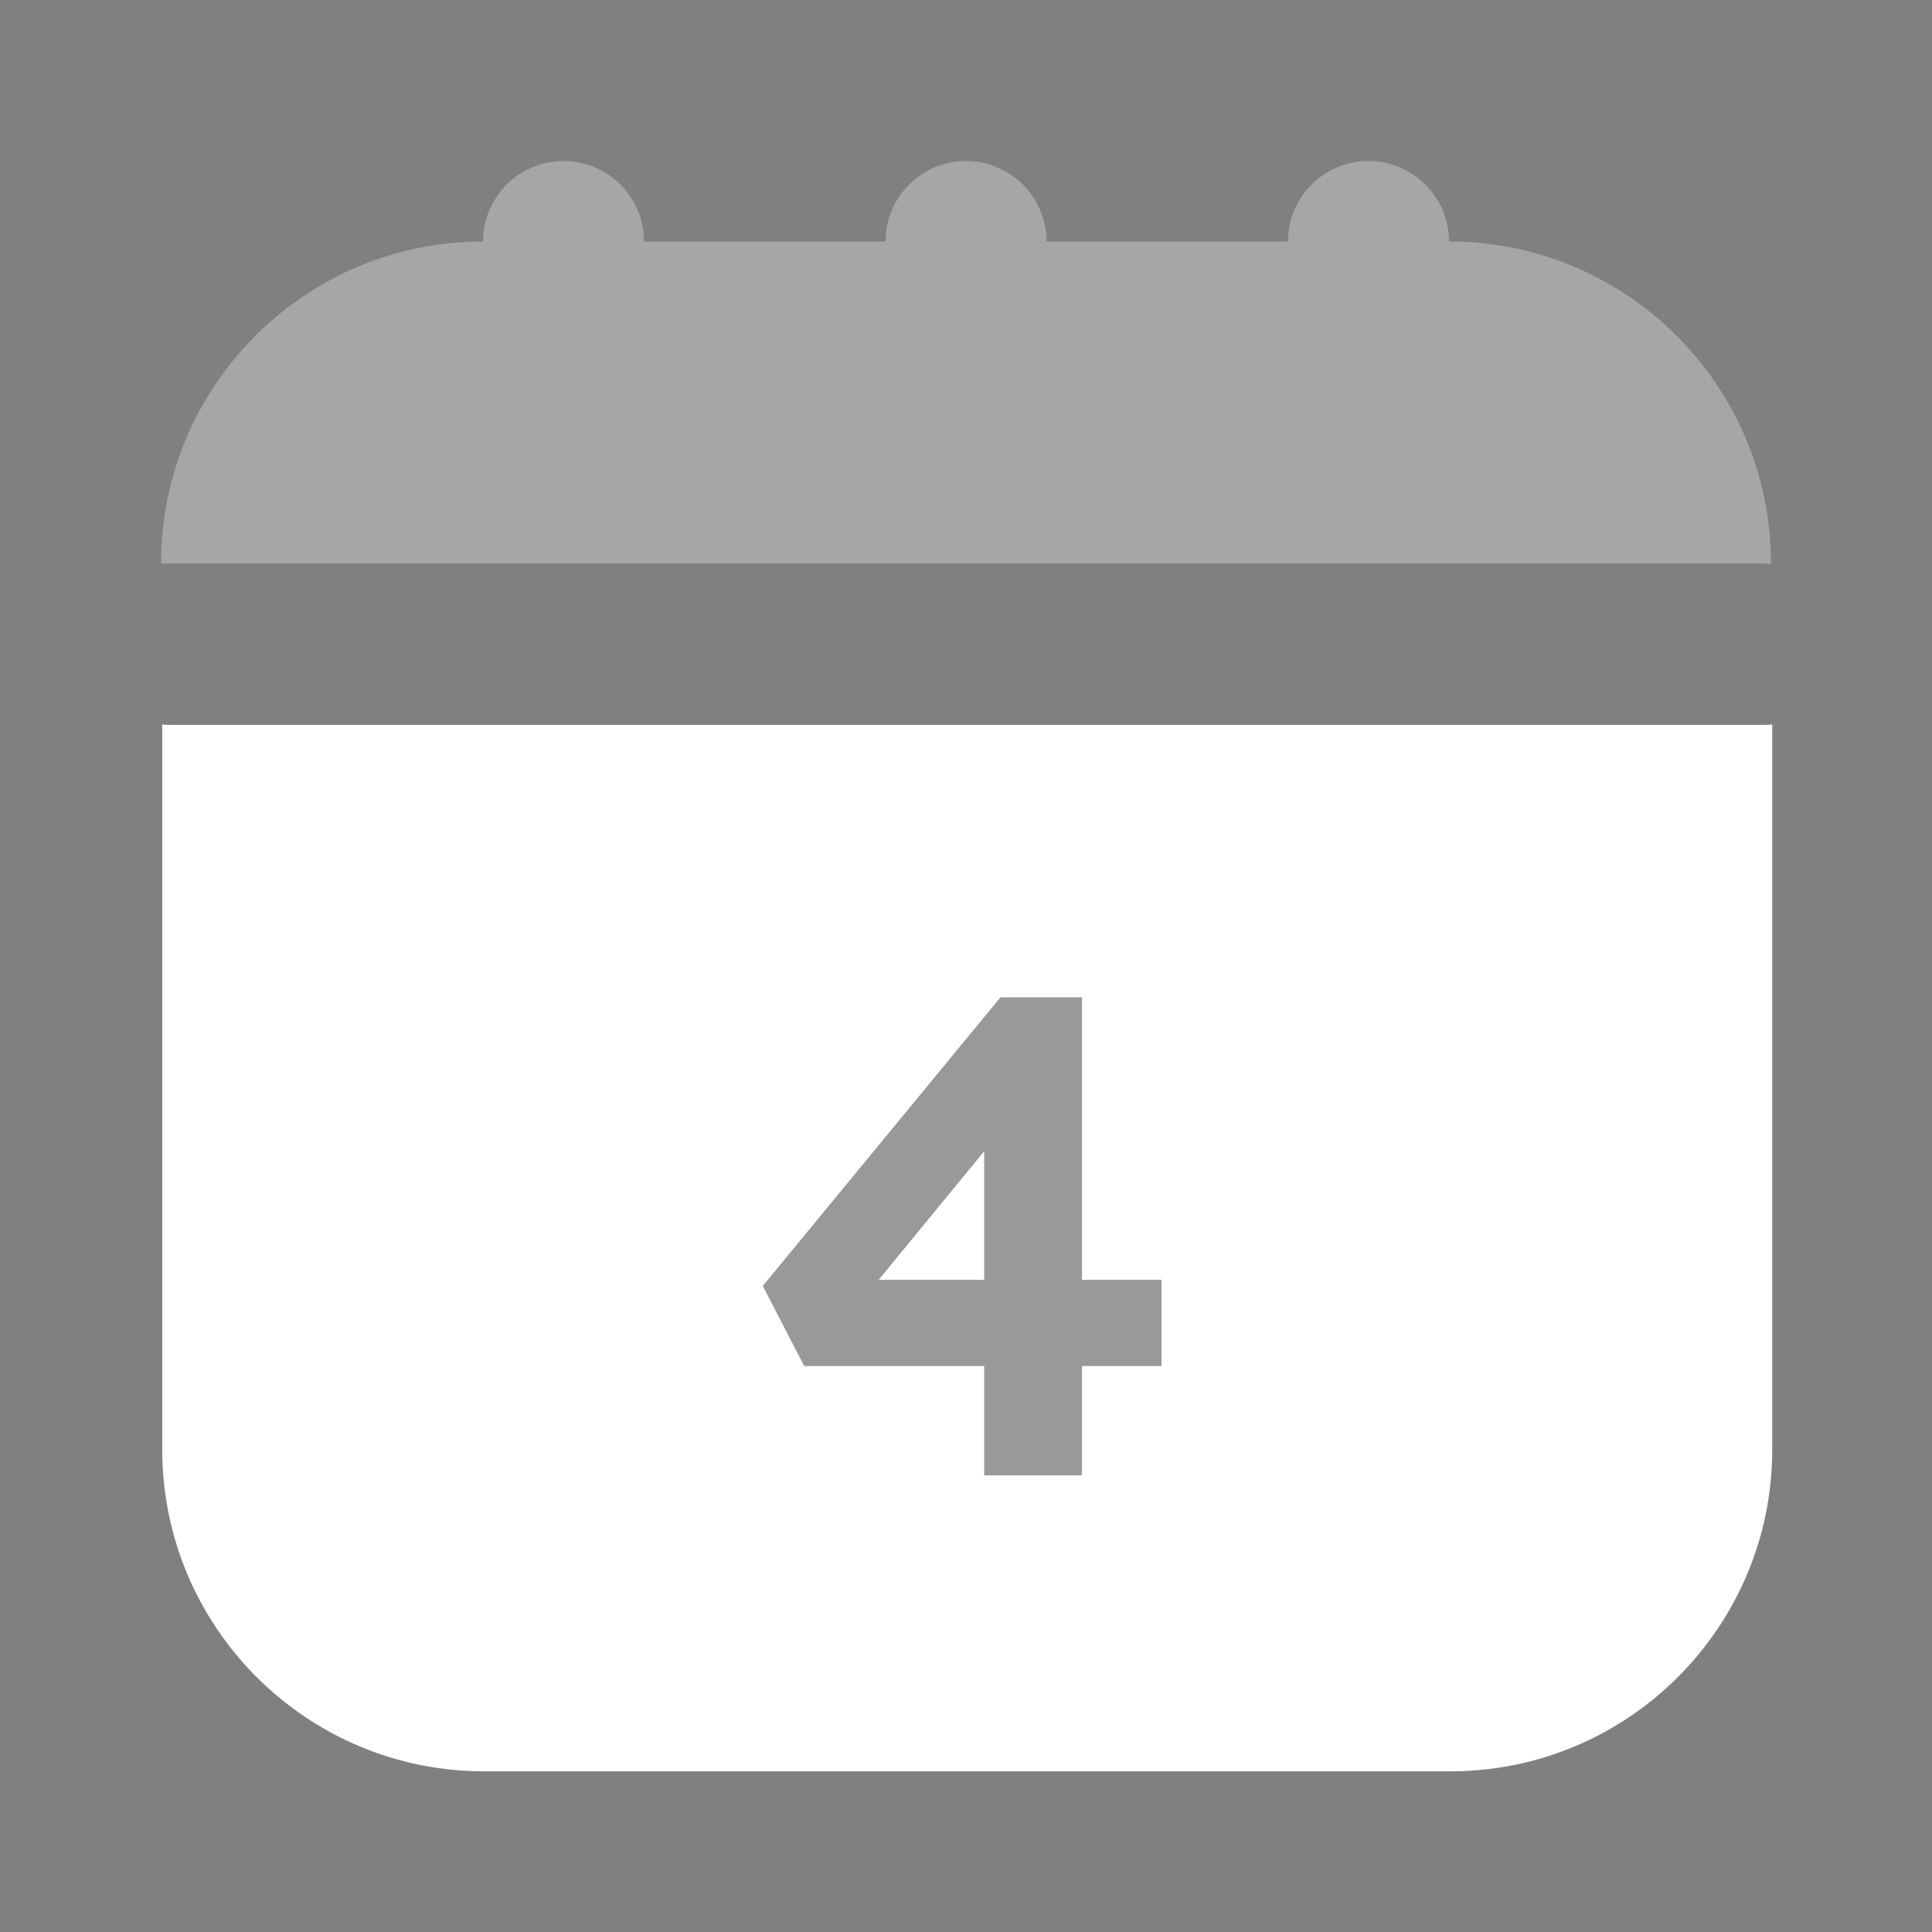 <svg xmlns="http://www.w3.org/2000/svg" width="32" height="32" viewBox="0 0 32 32" fill="none"><rect x="0" y="0" width="32" height="32" fill="#808080" stroke="none"/><path opacity="0.3" d="M16 2.667C16.736 2.667 17.333 3.264 17.333 4H21.333C21.333 3.264 21.93 2.667 22.667 2.667C23.403 2.667 24 3.264 24 4C26.945 4 29.333 6.388 29.333 9.333V9.339C29.289 9.335 29.245 9.333 29.2 9.333H2.8C2.755 9.333 2.711 9.335 2.667 9.339V9.333C2.667 6.388 5.054 4 8 4C8 3.264 8.597 2.667 9.333 2.667C10.07 2.667 10.667 3.264 10.667 4H14.667C14.667 3.264 15.264 2.667 16 2.667Z" fill="white"></path><path fill-rule="evenodd" clip-rule="evenodd" d="M2.687 12V24.006C2.687 26.951 5.075 29.339 8.021 29.339H24.021C26.966 29.339 29.354 26.951 29.354 24.006V12C29.31 12.004 29.266 12.006 29.221 12.006H2.821C2.776 12.006 2.731 12.004 2.687 12Z" fill="white"></path><path opacity="0.4" d="M16.301 24.438V18.104L17.055 18.149L14.332 21.468L14.152 21.198H19.238V22.626H13.32L12.634 21.299L16.571 16.518H17.921V24.438H16.301Z" fill="black"></path></svg>